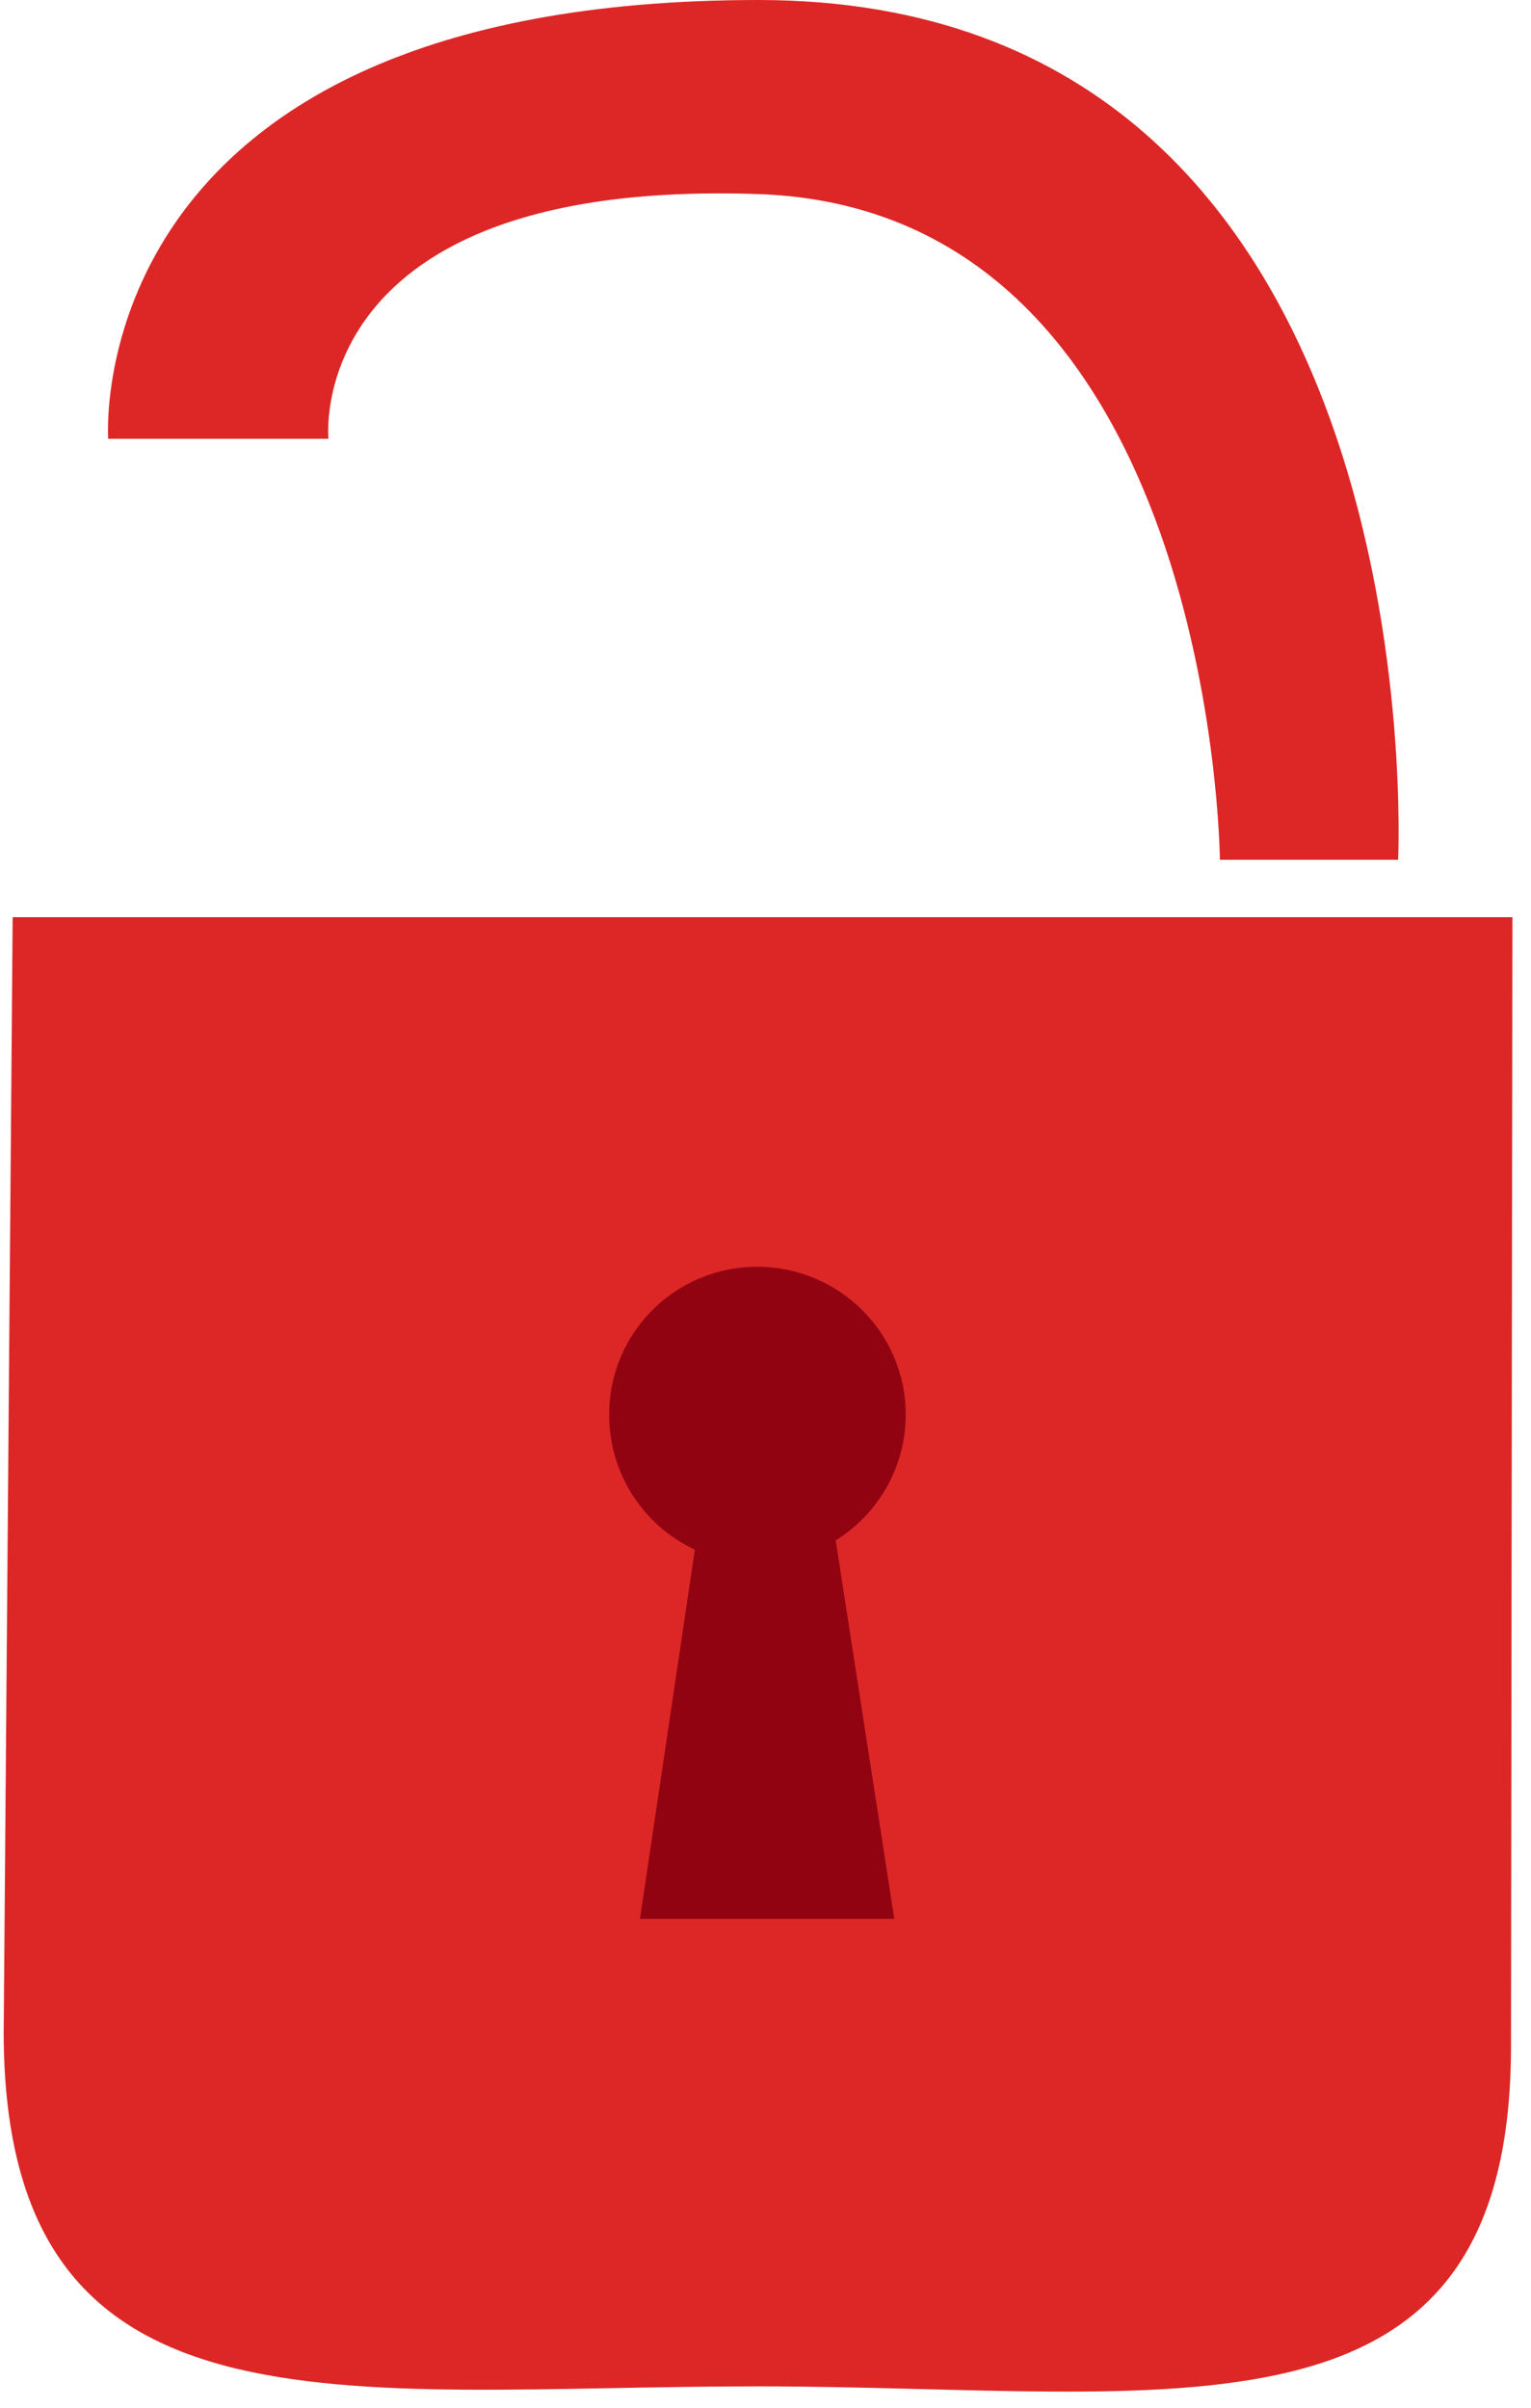 <svg xmlns="http://www.w3.org/2000/svg" viewBox="0 0 75 118" width="75" height="118">
	<style>
		tspan { white-space:pre }
		.shp0 { fill: #dd2727 } 
		.shp1 { fill: #920312 } 
	</style>
	<path id="path3743" class="shp0" d="M5.3 21.5C5.3 21.5 3.76 0 37.15 0C70.55 0 68.49 42.13 68.49 42.13L59.76 42.13C59.76 42.13 59.5 10.28 37.15 9.51C14.8 8.74 16.09 21.5 16.09 21.5L5.3 21.5Z" />
	<path id="path2865-1" class="shp0" d="M74.02 100.25L74.09 44.94L0.62 44.94L0.18 99.67C0.25 120 16.75 116.93 37.1 116.93C57.45 116.93 74.02 120.6 74.02 100.25L74.02 100.25Z" />
	<path id="path2860-7" class="shp1" d="M37.09 62.07C33.08 62.07 29.84 65.3 29.84 69.32C29.84 72.24 31.55 74.78 34.04 75.93L31.35 94.02L43.81 94.02L40.94 75.48C42.99 74.2 44.37 71.92 44.37 69.32C44.37 65.3 41.1 62.07 37.09 62.07L37.09 62.07Z" />
</svg>